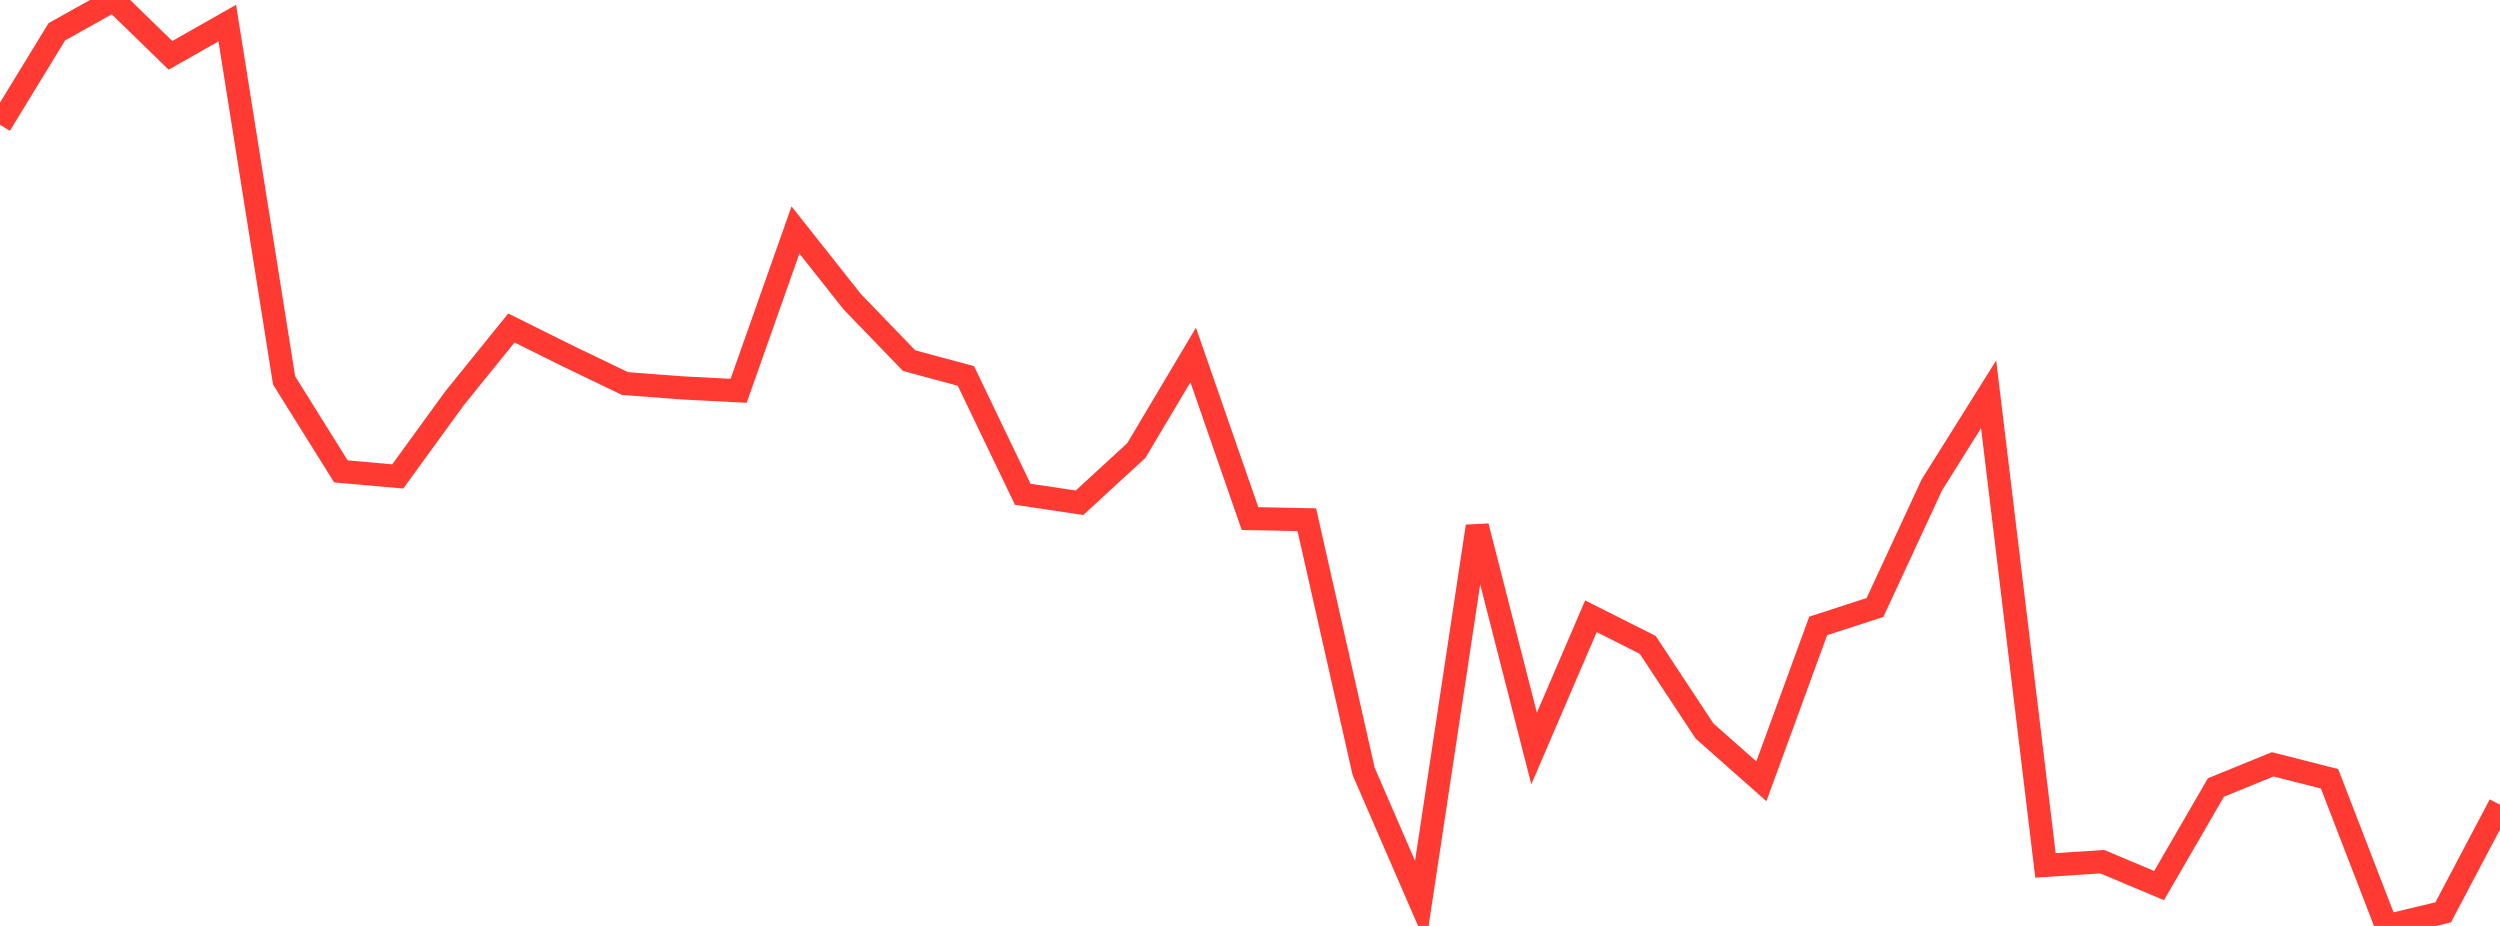 <?xml version="1.0" standalone="no"?>
<!DOCTYPE svg PUBLIC "-//W3C//DTD SVG 1.1//EN" "http://www.w3.org/Graphics/SVG/1.1/DTD/svg11.dtd">

<svg width="135" height="50" viewBox="0 0 135 50" preserveAspectRatio="none" 
  xmlns="http://www.w3.org/2000/svg"
  xmlns:xlink="http://www.w3.org/1999/xlink">


<polyline points="0.0, 6.738 3.068, 1.716 6.136, 0.0 9.205, 2.988 12.273, 1.247 15.341, 20.543 18.409, 25.454 21.477, 25.728 24.545, 21.508 27.614, 17.711 30.682, 19.235 33.75, 20.711 36.818, 20.944 39.886, 21.104 42.955, 12.419 46.023, 16.295 49.091, 19.473 52.159, 20.301 55.227, 26.69 58.295, 27.148 61.364, 24.325 64.432, 19.167 67.5, 28.003 70.568, 28.065 73.636, 41.653 76.705, 48.73 79.773, 28.42 82.841, 40.419 85.909, 33.279 88.977, 34.823 92.045, 39.475 95.114, 42.189 98.182, 33.8 101.25, 32.803 104.318, 26.188 107.386, 21.291 110.455, 46.731 113.523, 46.531 116.591, 47.82 119.659, 42.525 122.727, 41.274 125.795, 42.054 128.864, 50.0 131.932, 49.266 135.0, 43.455" fill="none" stroke="#ff3a33" stroke-width="1.25"/>

</svg>